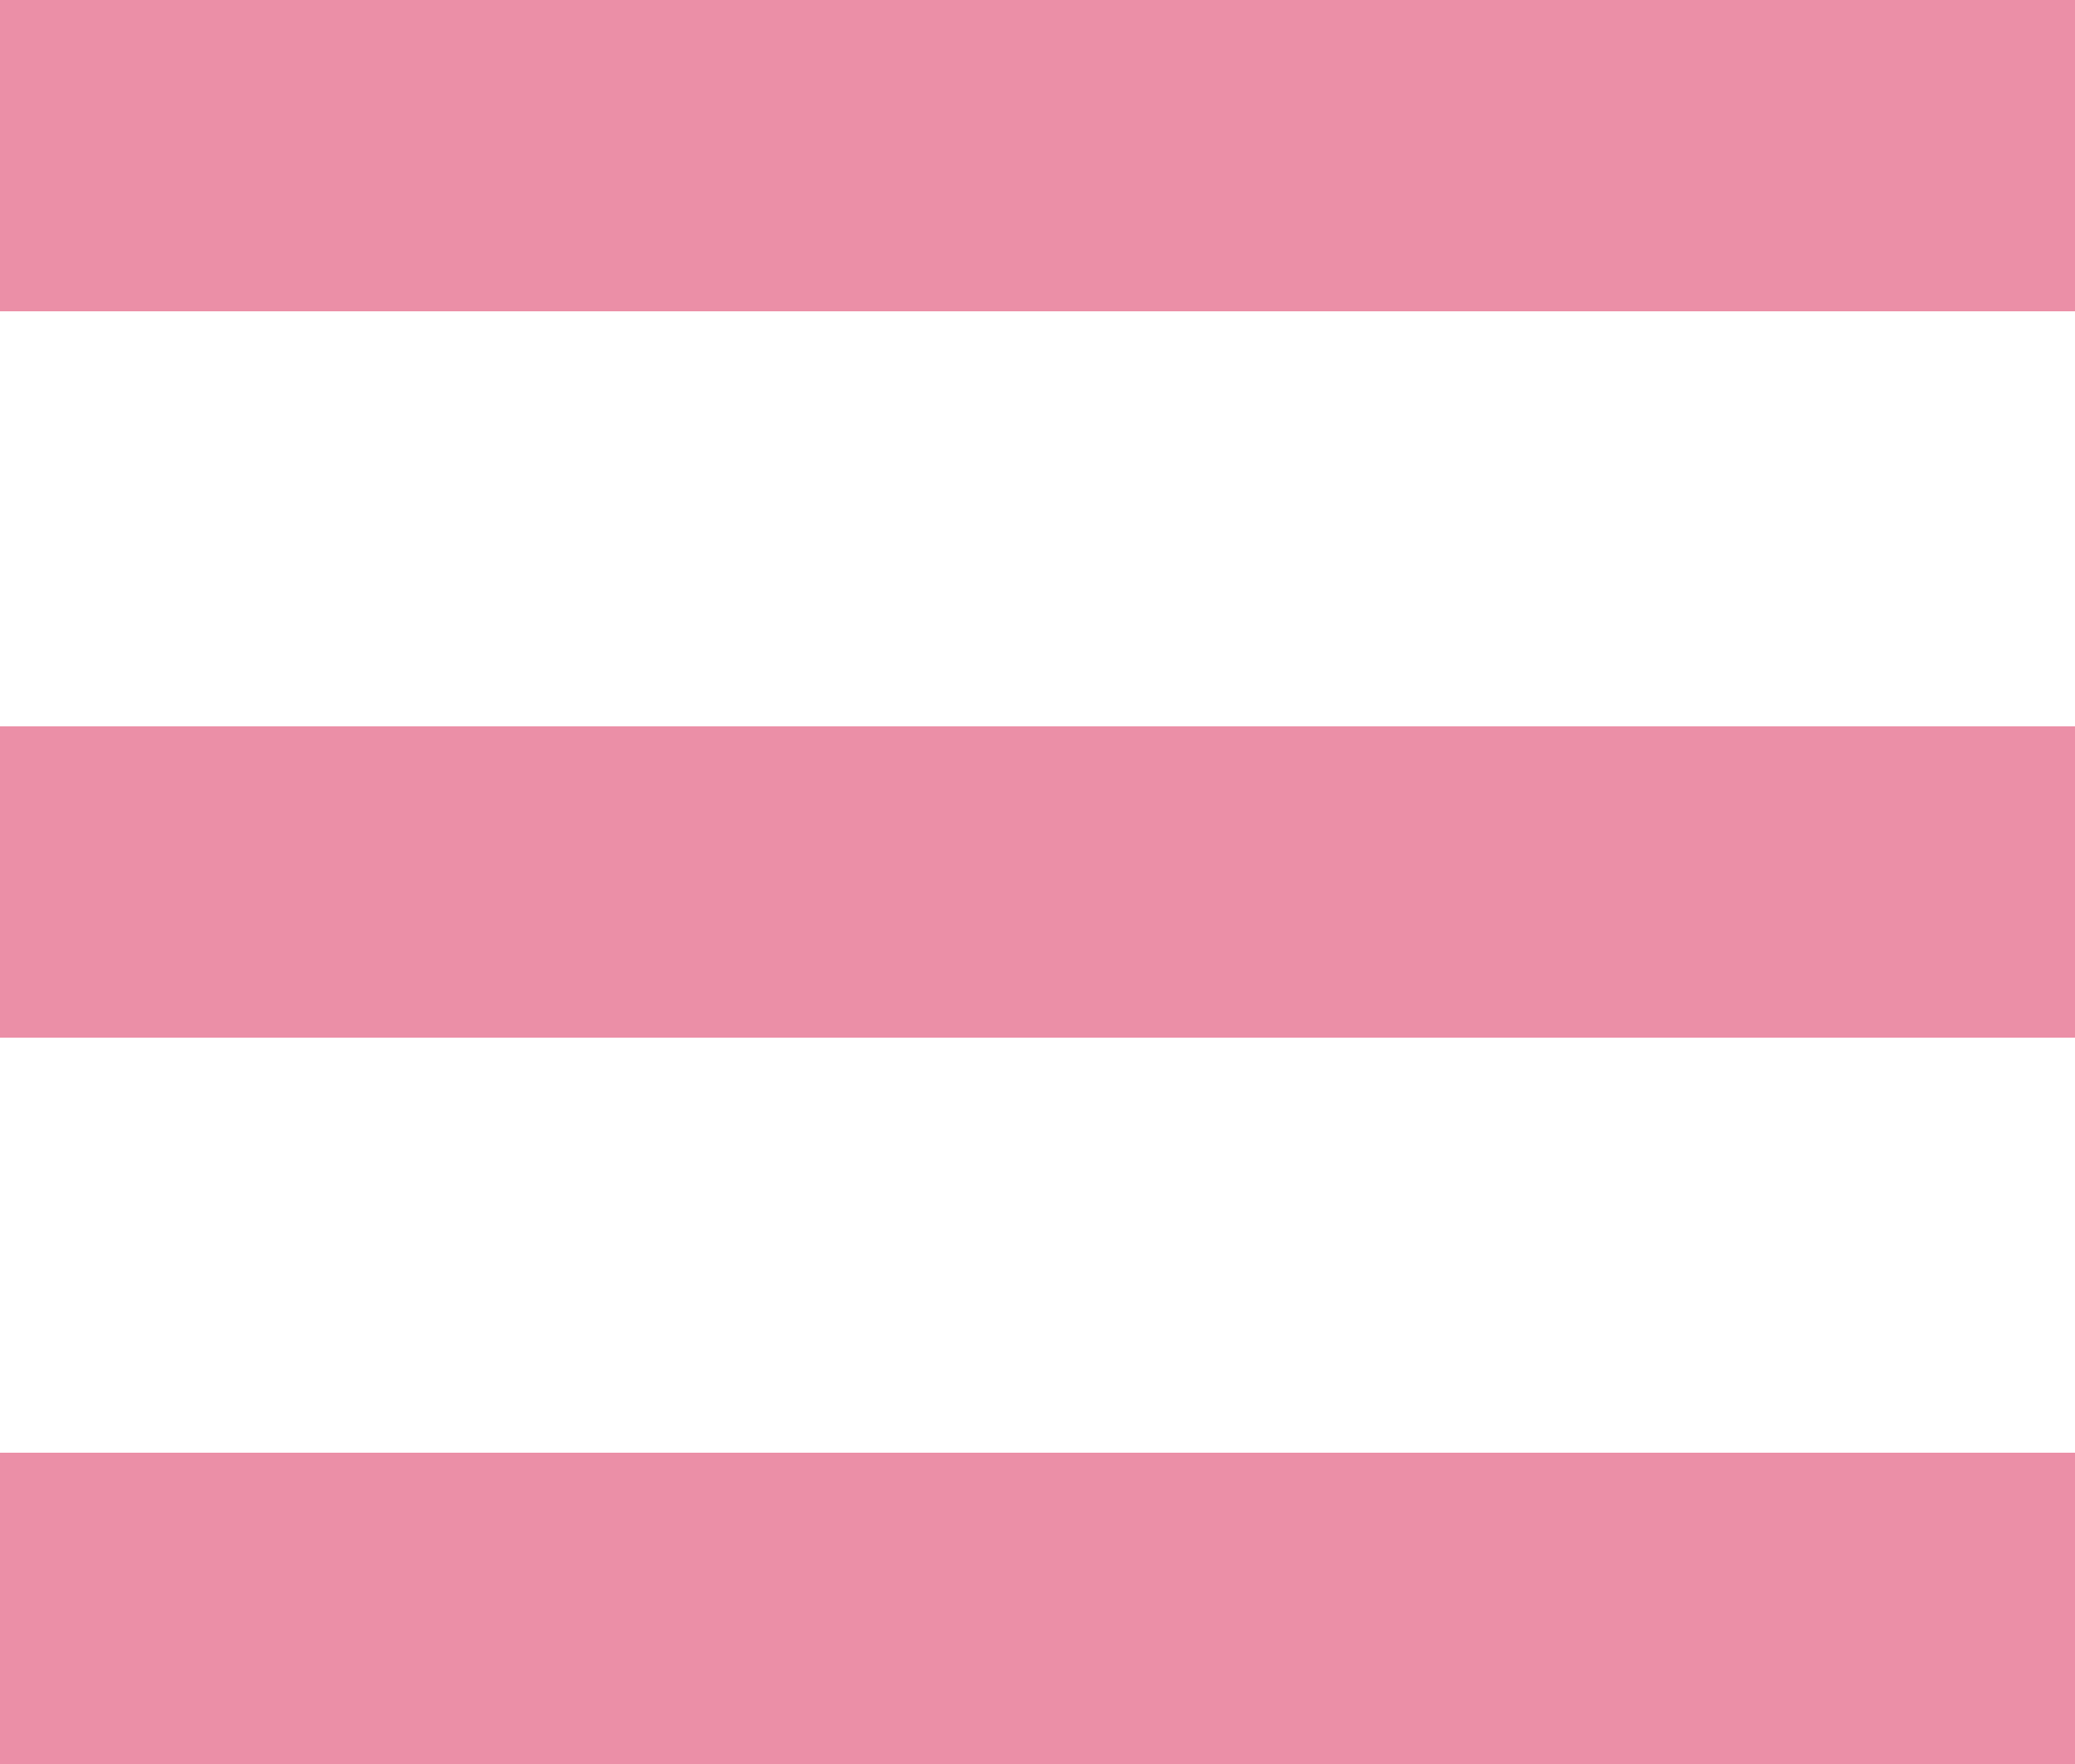 <svg xmlns="http://www.w3.org/2000/svg" width="40" height="34" viewBox="0 0 40 34">
  <defs>
    <style>
      .cls-1 {
        fill: #eb8fa7;
        fill-rule: evenodd;
      }
    </style>
  </defs>
  <path id="menu_sp.png_menu_sp.svg" data-name="menu_sp.png,menu_sp.svg" class="cls-1" d="M1719,23h40v6h-40V23Zm0,14h40v6h-40V37Zm0,14h40v6h-40V51Z" transform="translate(-1719 -23)"/>
</svg>
